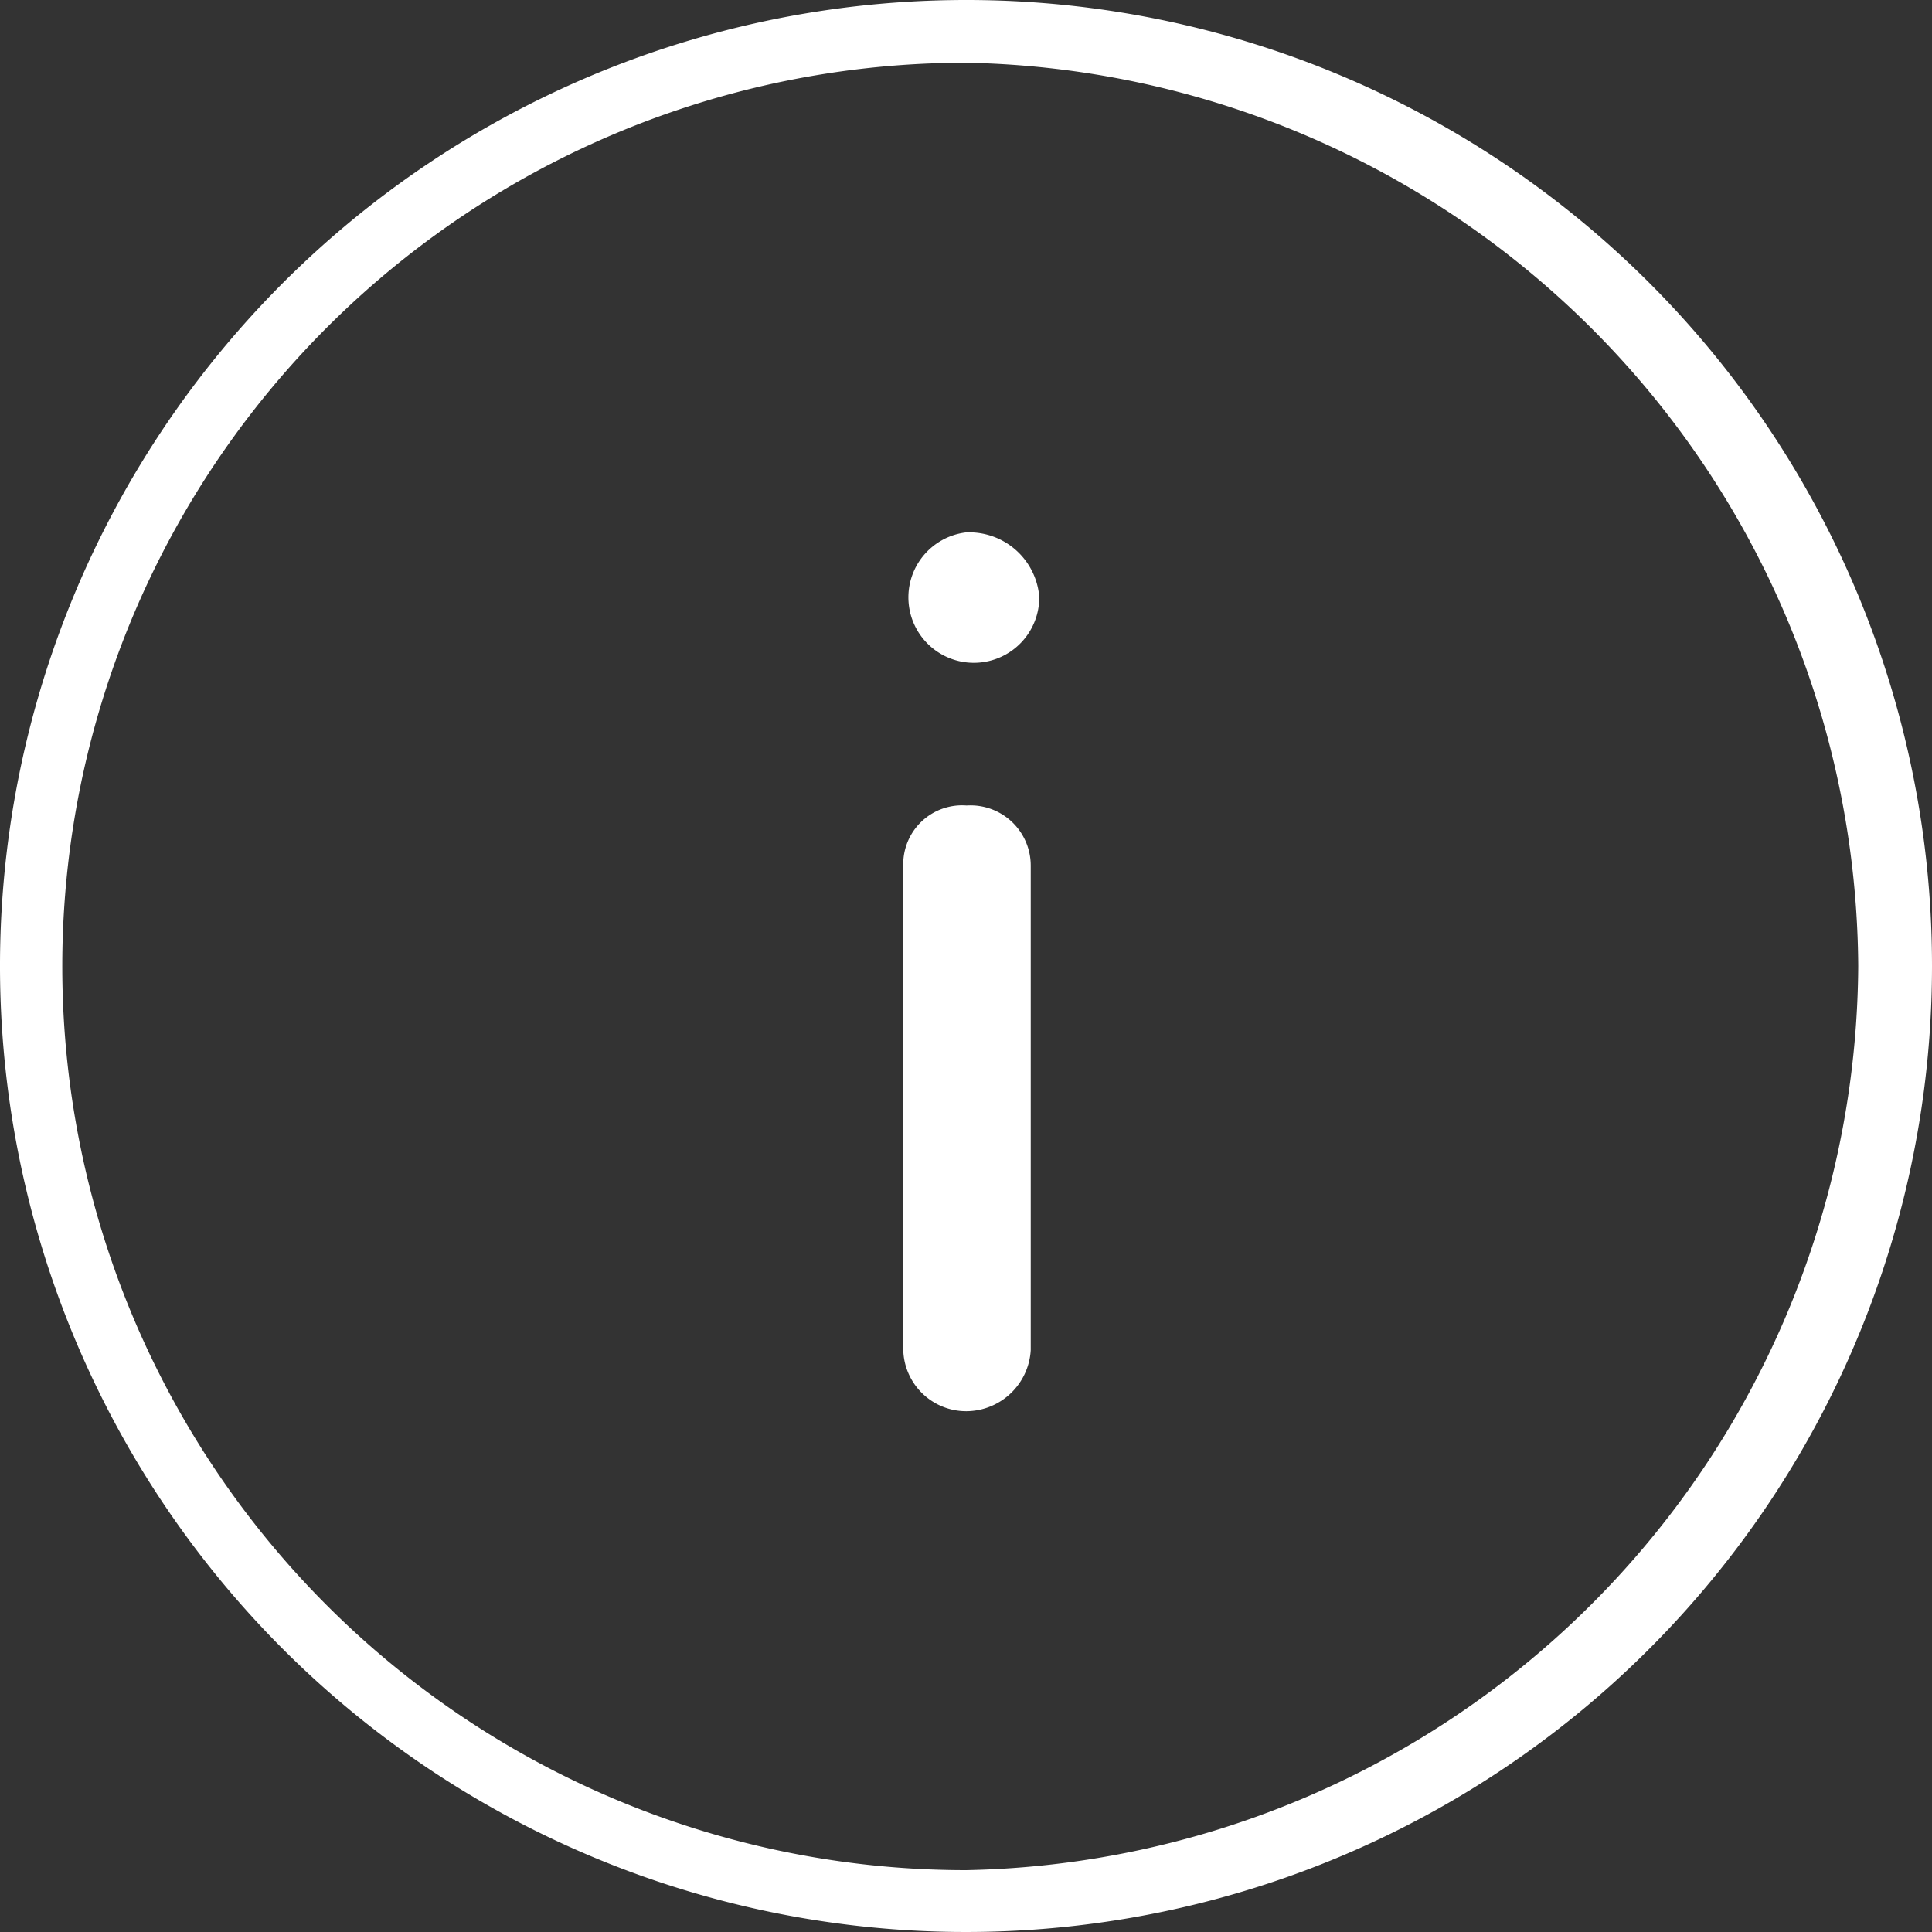 <svg id="info" xmlns="http://www.w3.org/2000/svg" width="19.25" height="19.25" viewBox="0 0 19.25 19.25">
  <rect x="0" y="0" width="19.25" height="19.25" fill="#333333" stroke="none"/>
  <g id="Groupe_712" data-name="Groupe 712">
    <g id="Groupe_711" data-name="Groupe 711">
      <path id="Tracé_577" data-name="Tracé 577" d="M9.625,0A9.625,9.625,0,1,0,19.25,9.625,9.62,9.62,0,0,0,9.625,0Zm0,18.634a9,9,0,0,1,0-18.009,9.057,9.057,0,0,1,8.89,9A9.063,9.063,0,0,1,9.625,18.634Z" fill="#fff"/>
    </g>
  </g>
  <g id="Groupe_714" data-name="Groupe 714" transform="translate(9 8.023)">
    <g id="Groupe_713" data-name="Groupe 713">
      <path id="Tracé_578" data-name="Tracé 578" d="M230.69,213.4a.586.586,0,0,0-.631.6v4.827a.627.627,0,0,0,.631.608.646.646,0,0,0,.639-.608v-4.827A.6.6,0,0,0,230.69,213.4Z" transform="translate(-230.059 -213.397)" fill="#fff"/>
    </g>
  </g>
  <g id="Groupe_716" data-name="Groupe 716" transform="translate(8.882 5.305)">
    <g id="Groupe_715" data-name="Groupe 715">
      <path id="Tracé_579" data-name="Tracé 579" d="M229.116,134.208a.652.652,0,1,0,.732.642A.7.7,0,0,0,229.116,134.208Z" transform="translate(-228.375 -134.208)" fill="#fff"/>
    </g>
  </g>
</svg>
